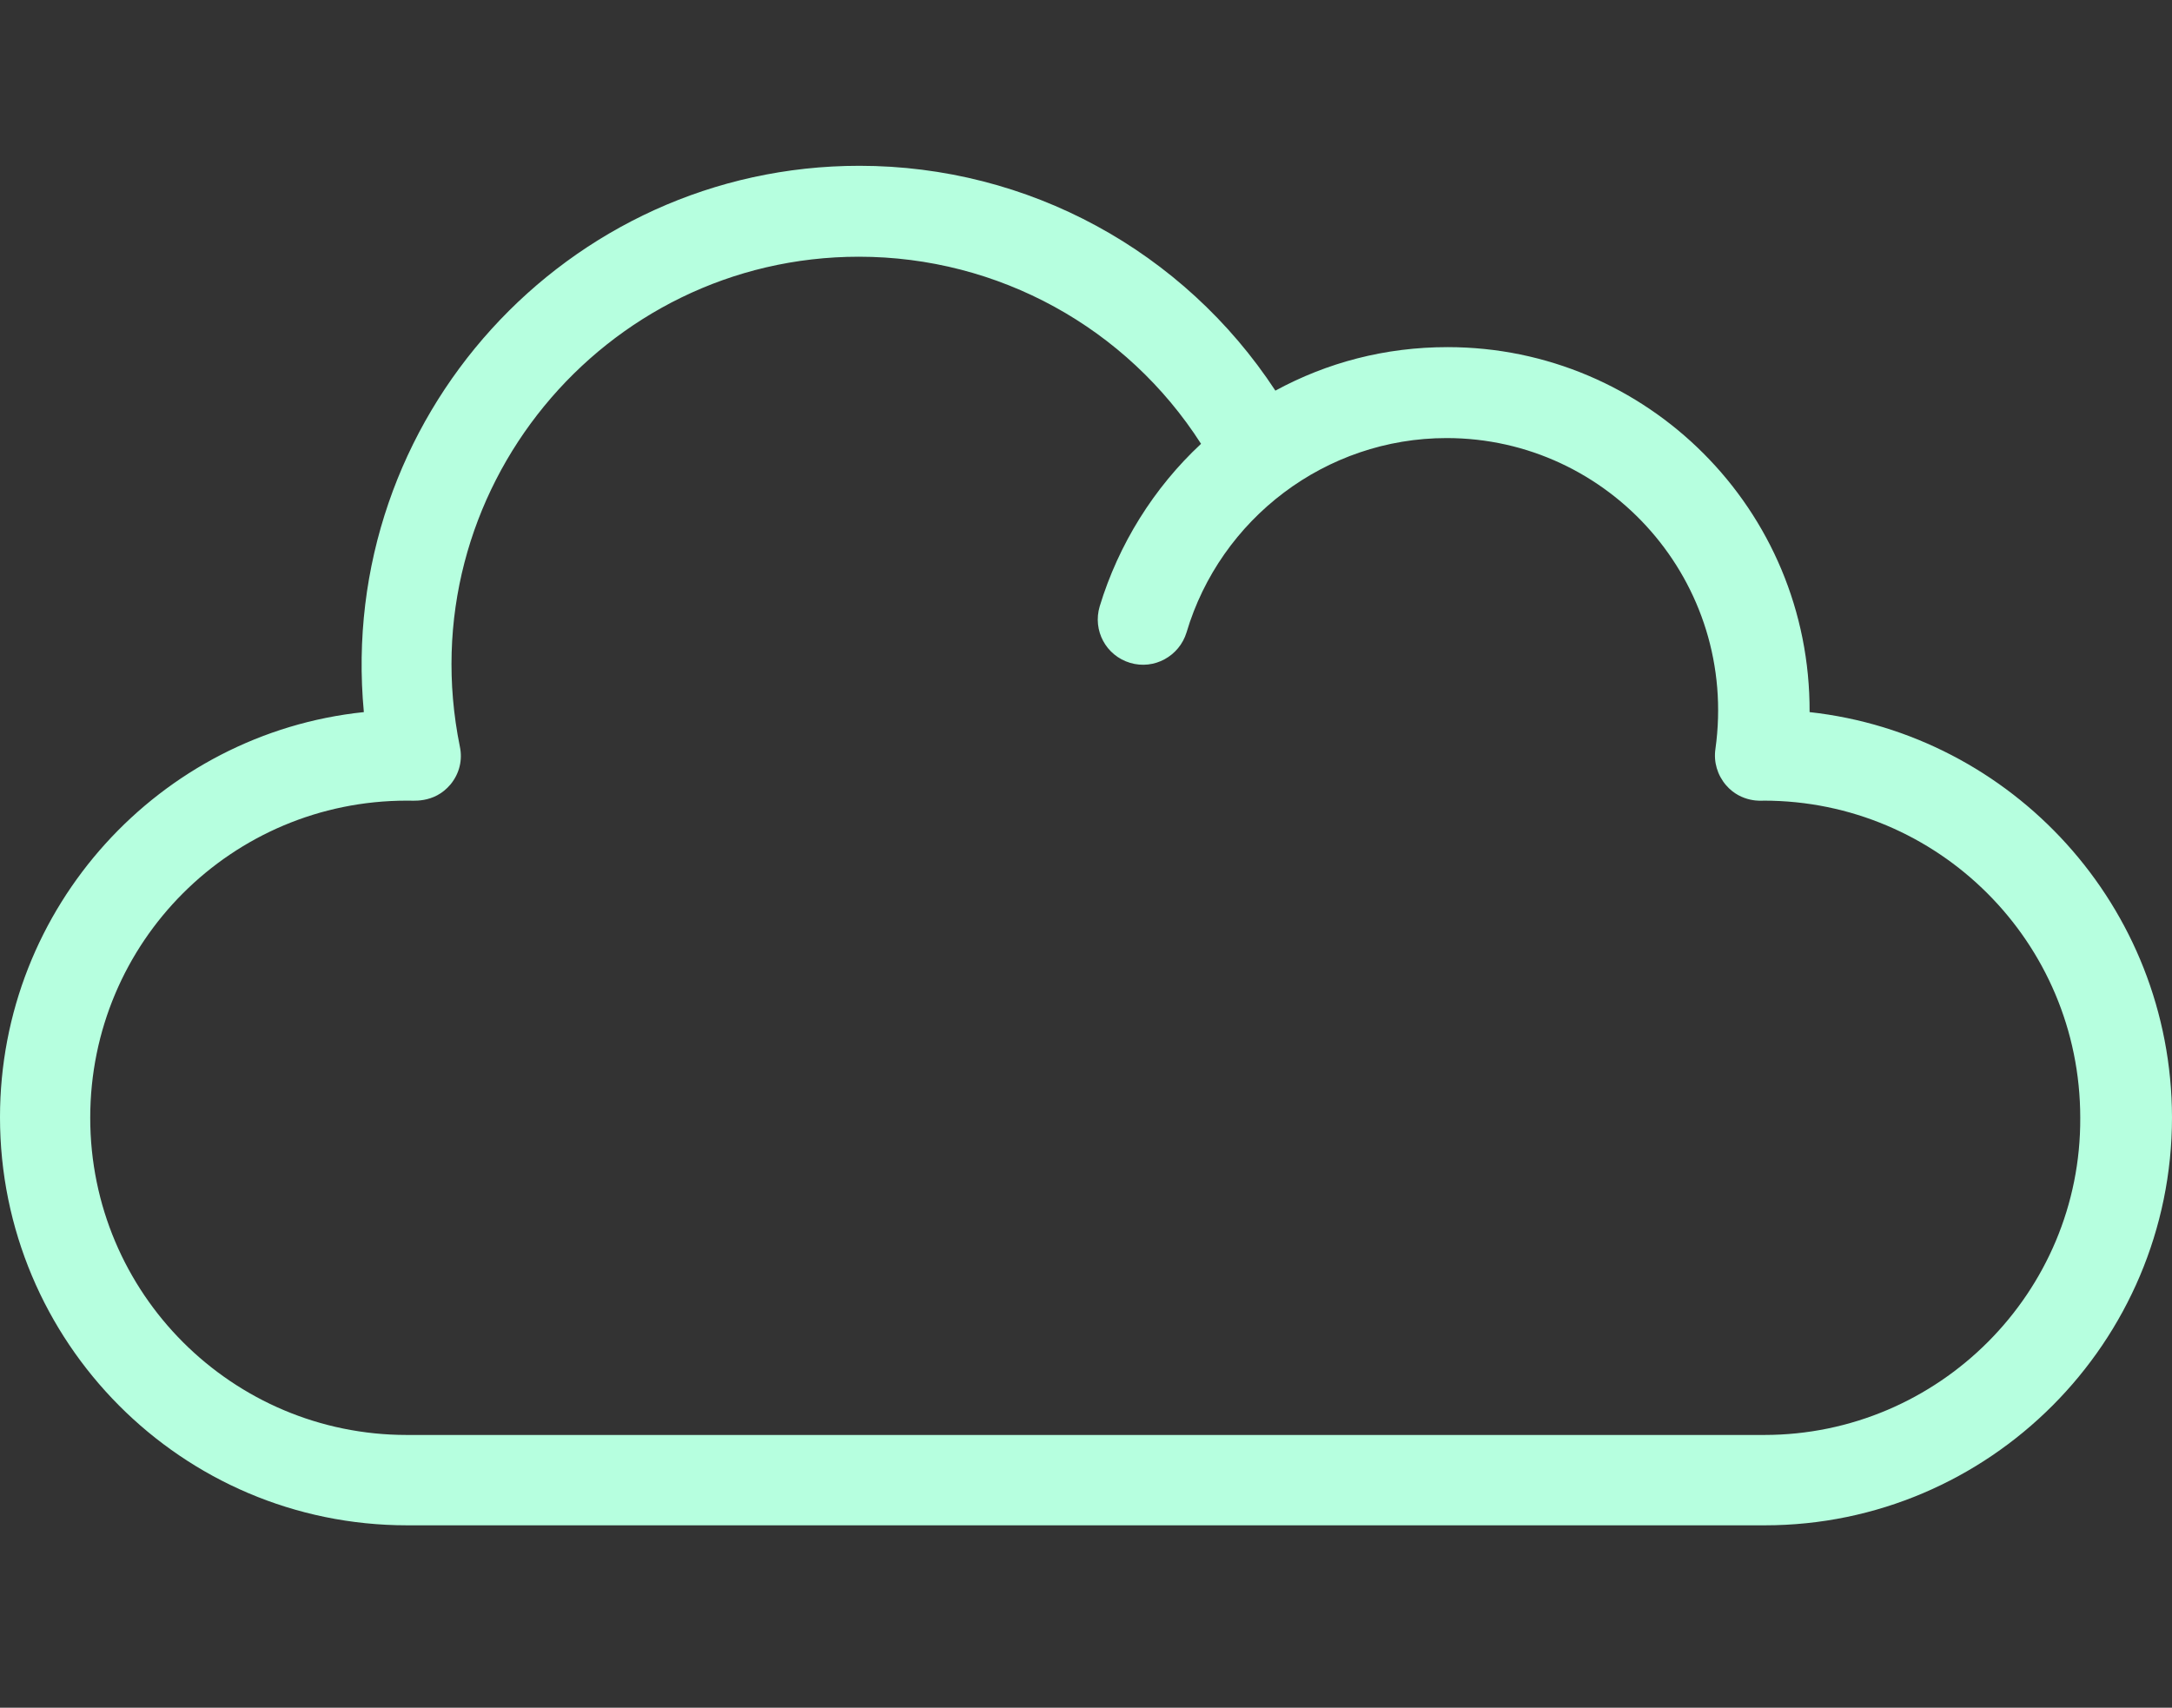 <?xml version="1.0" encoding="UTF-8"?>
<svg xmlns="http://www.w3.org/2000/svg" width="131" height="103" viewBox="0 0 131 103" fill="none">
  <rect x="0" y="0" width="131" height="103" fill="#333333" stroke="none"/>
  <path d="M109.142 42.954C109.2 30.705 99.304 20.937 87.312 20.937C83.529 20.937 80.035 21.87 76.922 23.561C71.393 15.134 62.02 10 51.835 10C34.168 10 20.286 25.281 21.945 42.951C9.633 44.234 0 54.702 0 67.389C0 80.921 10.942 92 24.564 92H106.436C119.971 92 131 80.947 131 67.389C130.971 54.673 121.367 44.295 109.142 42.951V42.954ZM106.405 86.55H24.535C14.029 86.55 5.442 78.034 5.442 67.42C5.442 56.807 14 48.291 24.535 48.291C24.769 48.262 26.165 48.525 27.182 47.3C27.705 46.657 27.91 45.841 27.734 45.024C24.619 29.685 36.379 15.484 51.804 15.484C60.214 15.484 67.957 19.77 72.439 26.769C69.587 29.422 67.463 32.836 66.327 36.569C65.89 38.028 66.705 39.542 68.159 39.98C69.616 40.417 71.128 39.572 71.564 38.144C73.602 31.292 79.946 26.422 87.252 26.422C97.061 26.422 104.862 35.112 103.463 45.172C103.347 45.959 103.579 46.747 104.102 47.358C105.032 48.438 106.313 48.291 106.373 48.291C116.879 48.291 125.466 56.807 125.466 67.42C125.524 77.947 116.937 86.55 106.402 86.55H106.405Z" fill="#B6FFDF"></path>
</svg>
